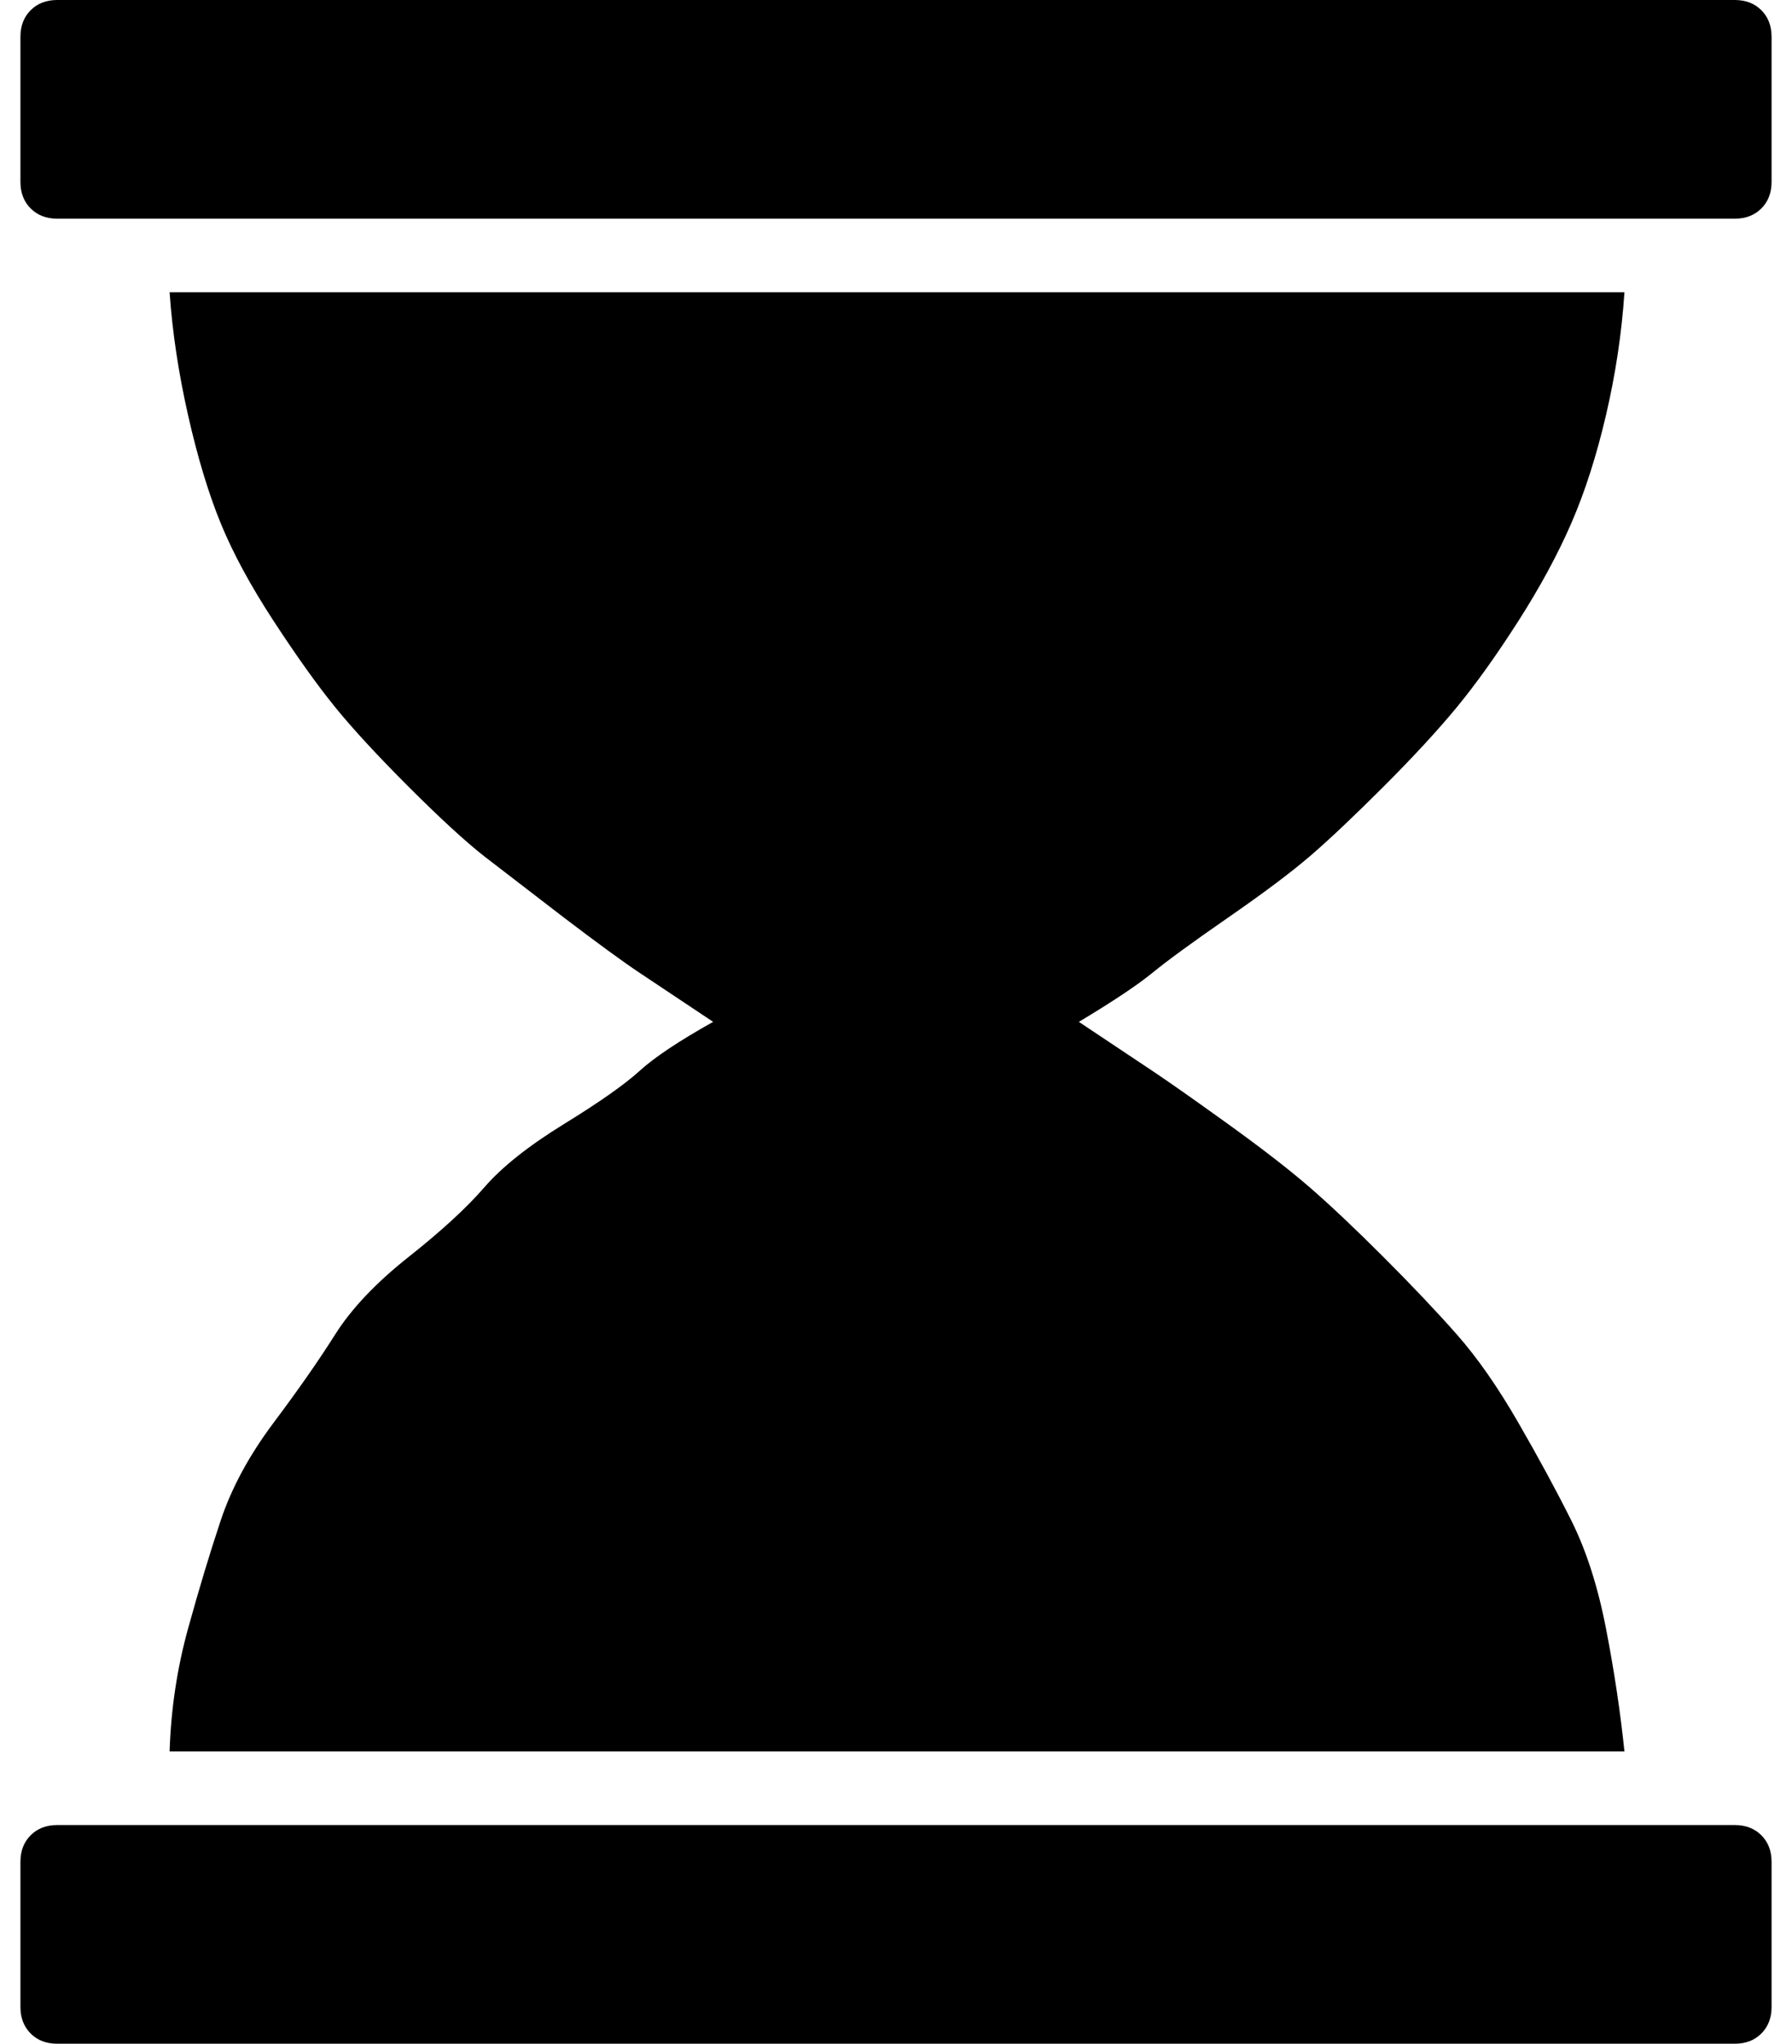 <?xml version="1.0" standalone="no"?>
<!DOCTYPE svg PUBLIC "-//W3C//DTD SVG 1.1//EN" "http://www.w3.org/Graphics/SVG/1.1/DTD/svg11.dtd" >
<svg xmlns="http://www.w3.org/2000/svg" xmlns:xlink="http://www.w3.org/1999/xlink" version="1.1" viewBox="-10 0 877 1000">
   <path fill="currentColor"
d="M839 893q8 0 13 5t5 13v71q0 8 -5 13t-13 5h-821q-8 0 -13 -5t-5 -13v-71q0 -8 5 -13t13 -5h821zM73 857q1 -31 9 -60t16 -53t26 -48t30 -43t36 -38t37 -34t39 -31t37 -26t36 -24l-36 -24q-12 -8 -37 -27l-39 -30q-14 -11 -37 -34t-36 -39t-30 -42t-26 -48t-16 -53
t-9 -60h712q-2 30 -9 60t-17 53t-26 48t-30 42t-36 39t-36 34t-40 30t-37 27t-36 24l36 24q12 8 37 26t40 31t36 34t36 38t30 43t26 48t17 53t9 60h-712zM839 0q8 0 13 5t5 13v71q0 8 -5 13t-13 5h-821q-8 0 -13 -5t-5 -13v-71q0 -8 5 -13t13 -5h821z" />
</svg>
